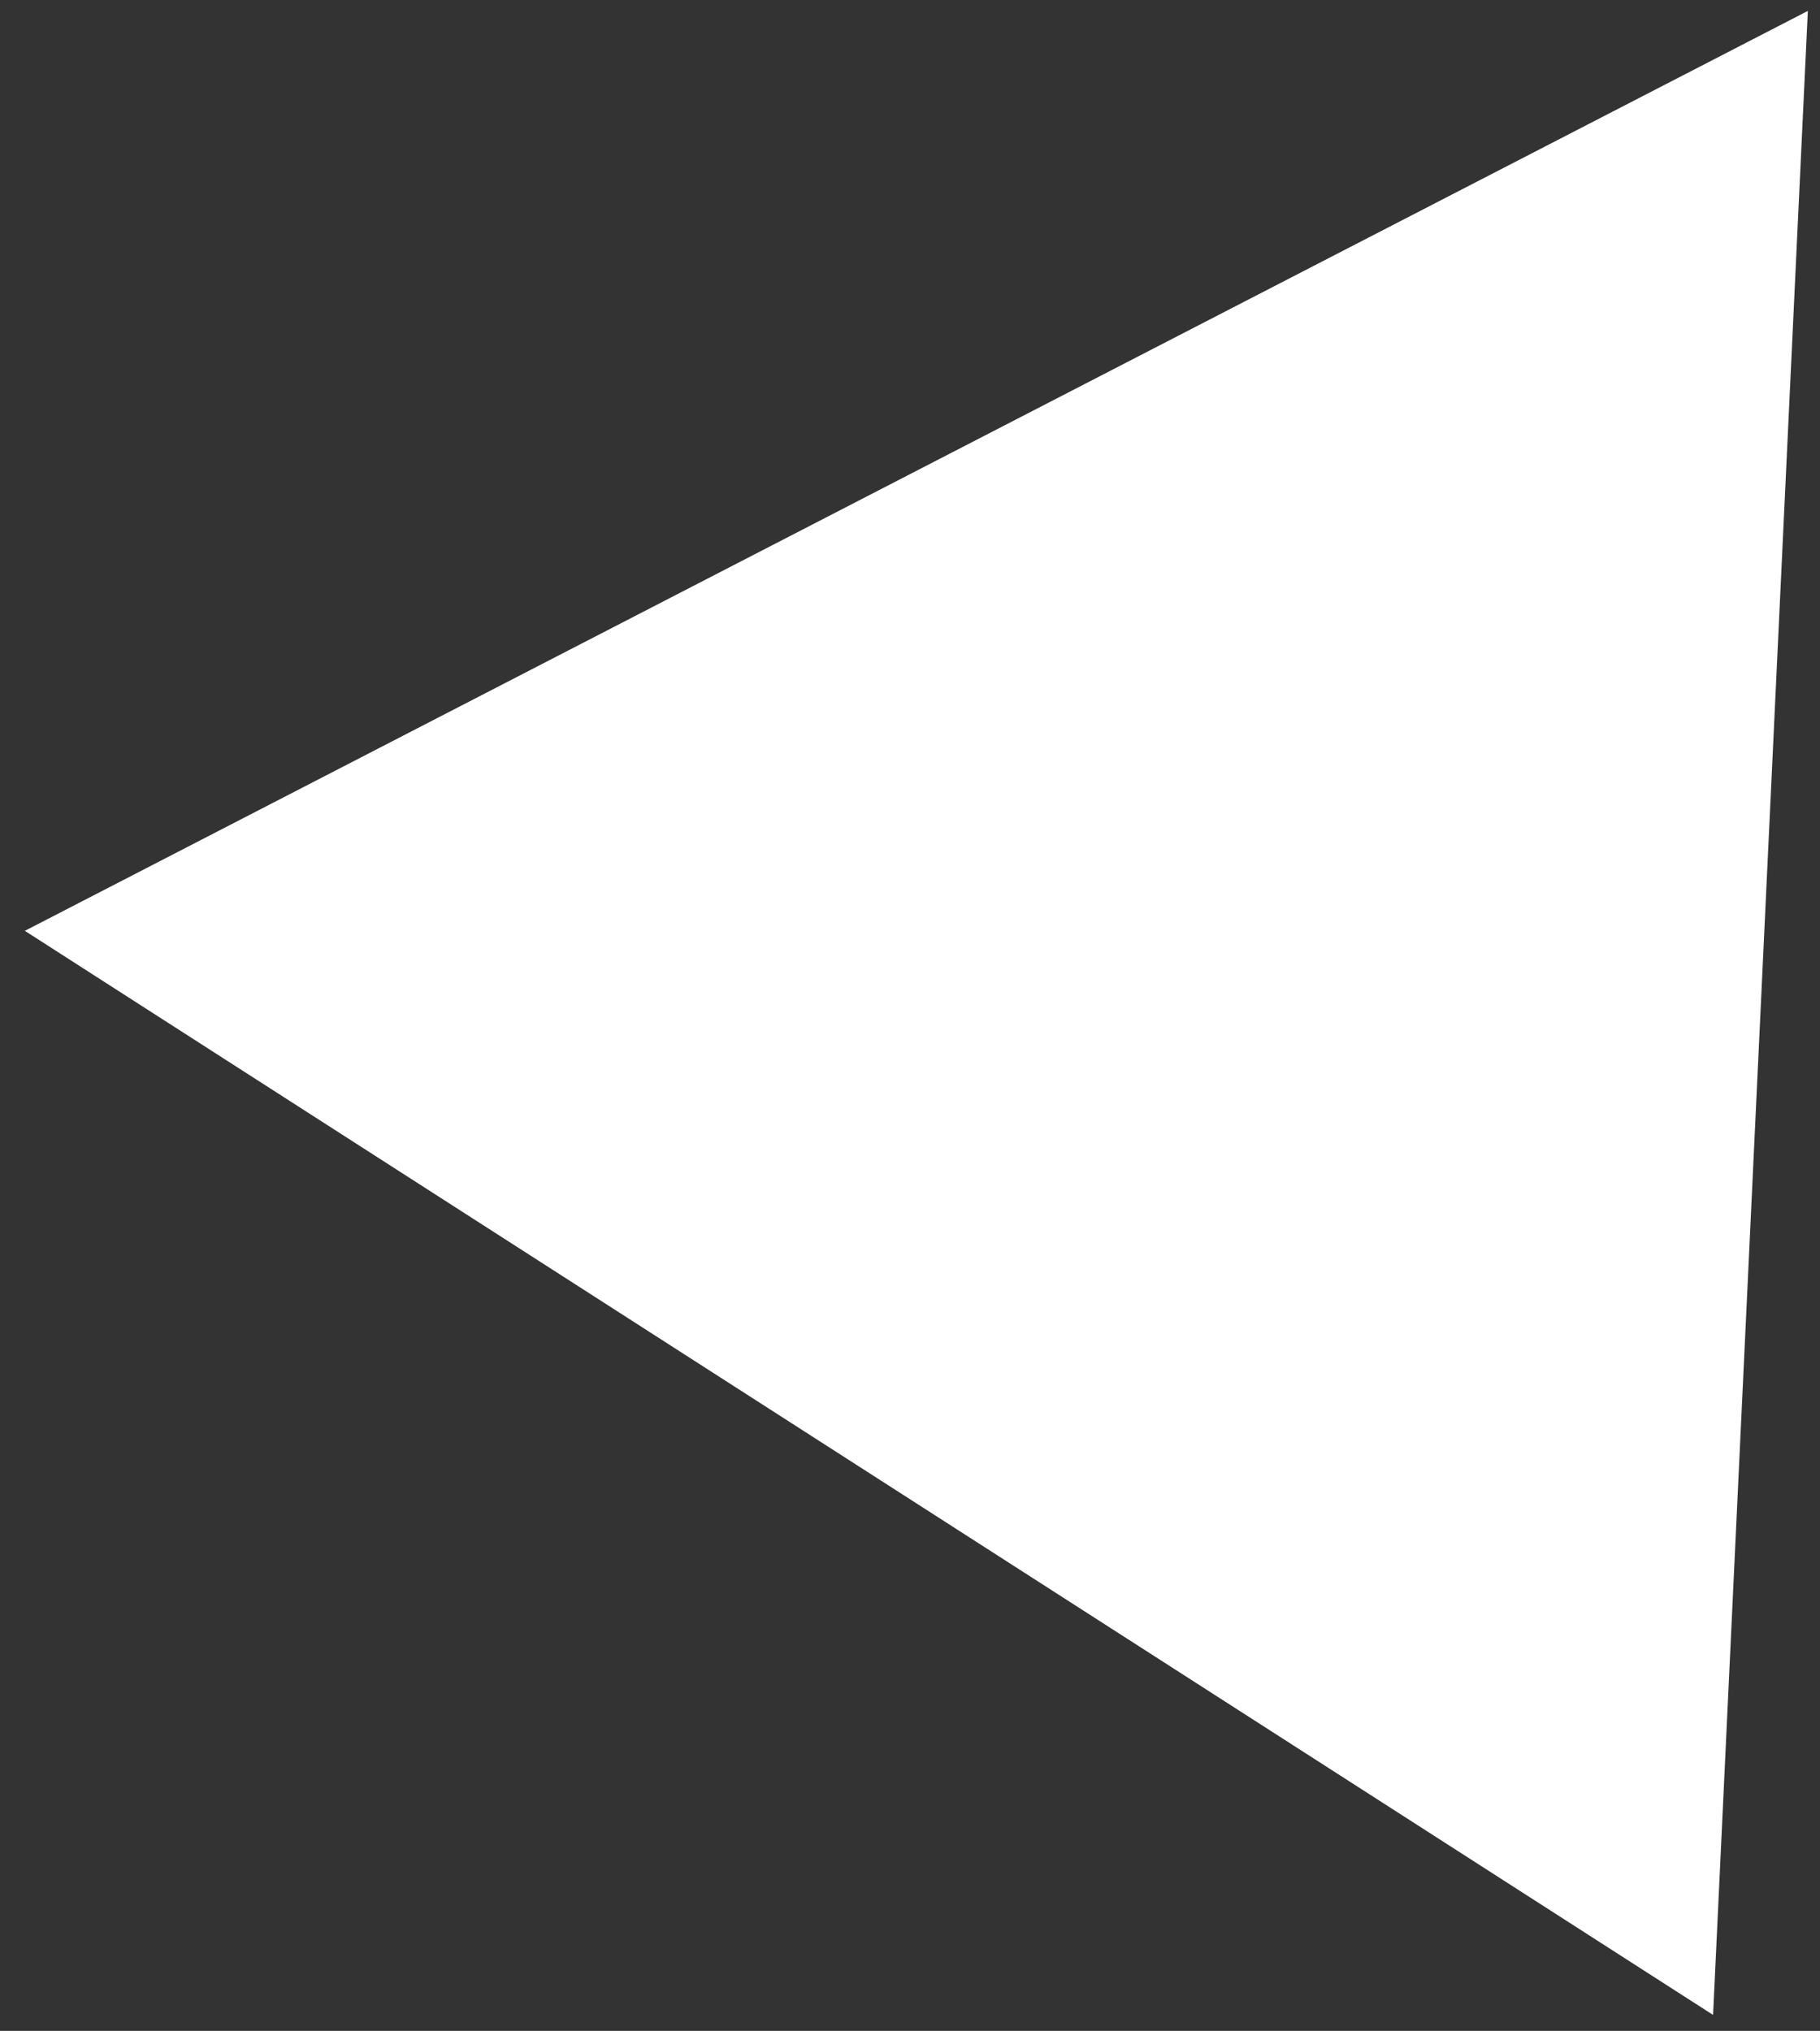 <svg width="69" height="77" viewBox="0 0 69 77" fill="none" xmlns="http://www.w3.org/2000/svg">
<rect x="0" y="0" width="69" height="77" fill="#333333" stroke="none"/>
<path d="M64.946 76.394L0.942 35.292L68.539 0.414L64.946 76.394Z" fill="white"/>
</svg>
